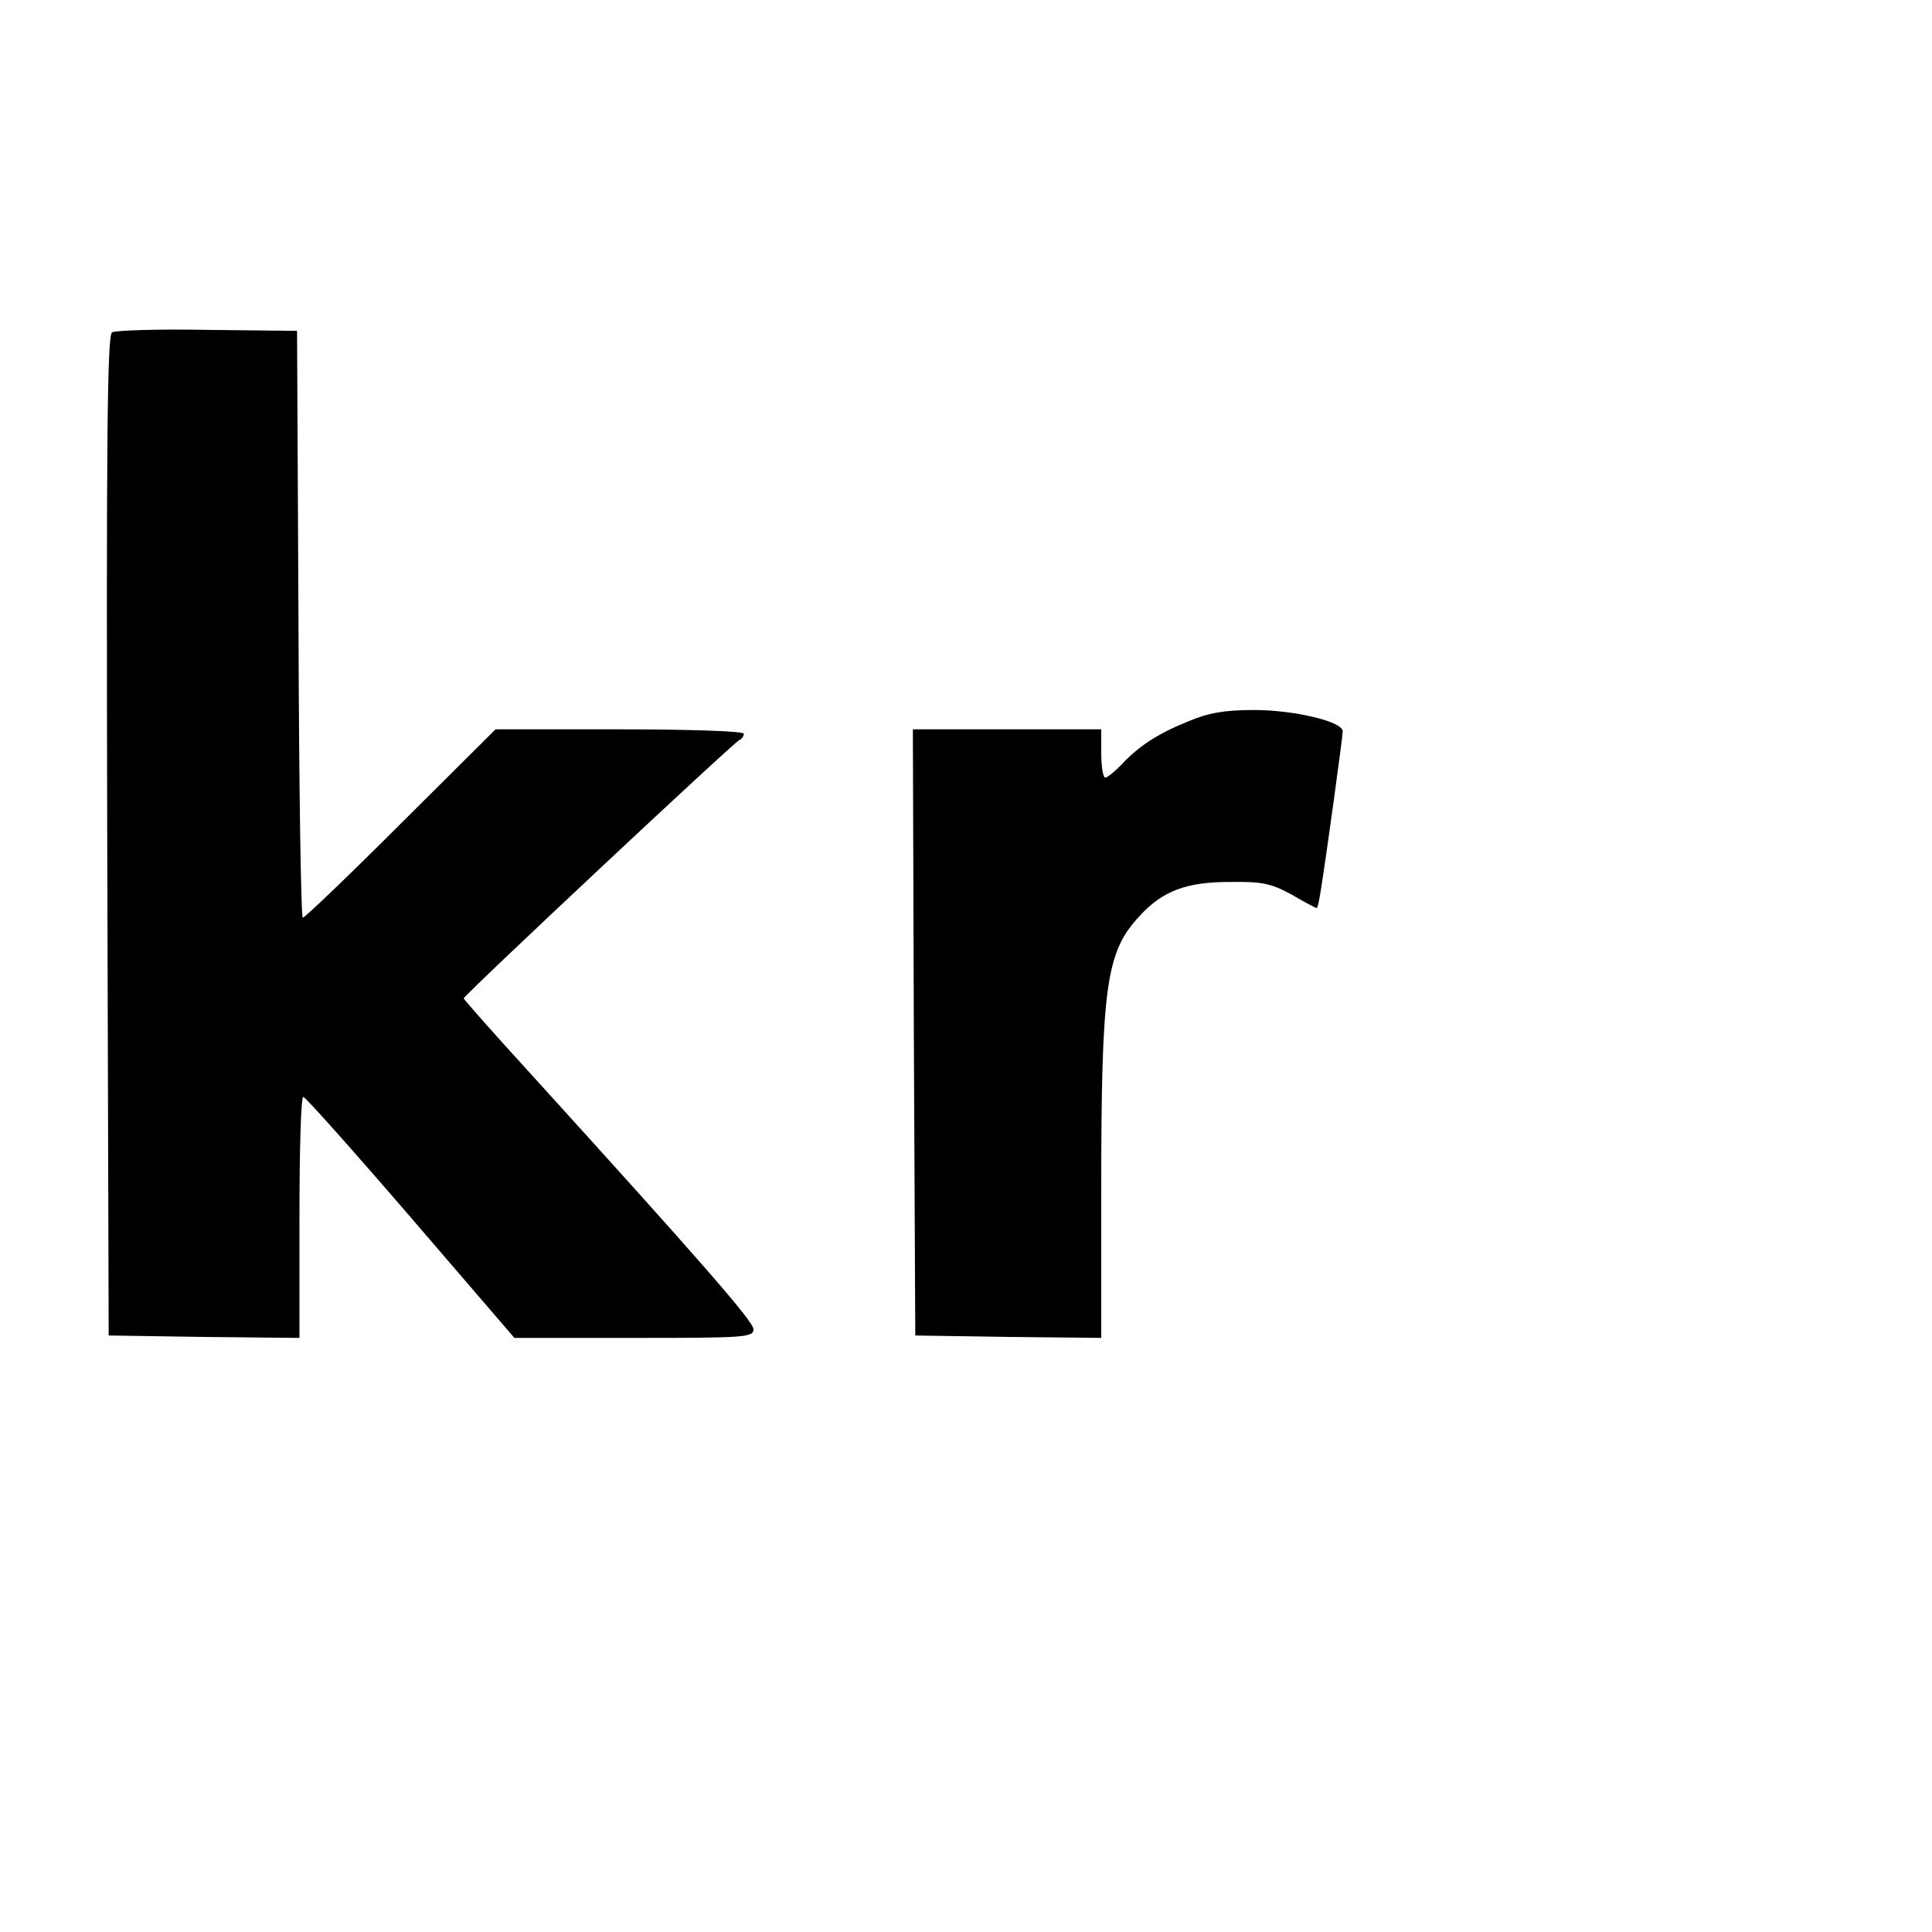 <?xml version="1.0" standalone="no"?>
<!DOCTYPE svg PUBLIC "-//W3C//DTD SVG 20010904//EN"
 "http://www.w3.org/TR/2001/REC-SVG-20010904/DTD/svg10.dtd">
<svg version="1.0" xmlns="http://www.w3.org/2000/svg"
 width="400pt" height="400pt" viewBox="0 0 400 400"
 preserveAspectRatio="xMidYMid meet">
<g transform="translate(0,400) scale(0.1,-0.1)"
fill="#000000" stroke="none">
<path d="M232 3312 c-10 -7 -12 -222 -10 -1043 l3 -1034 198 -3 197 -2 0 250
c0 137 3 250 8 249 4 0 104 -112 222 -249 l215 -250 248 0 c229 0 247 1 247
18 0 16 -110 142 -466 534 -74 81 -134 149 -134 151 0 6 560 531 571 535 5 2
9 8 9 13 0 5 -108 9 -257 9 l-257 0 -196 -195 c-107 -107 -199 -195 -203 -195
-4 0 -8 273 -9 608 l-3 607 -185 2 c-102 2 -191 -1 -198 -5z"/>
<path d="M2459 2506 c-62 -25 -102 -51 -138 -90 -14 -14 -28 -26 -33 -26 -4 0
-8 23 -8 50 l0 50 -195 0 -195 0 2 -627 3 -628 193 -3 192 -2 0 302 c0 428 10
497 79 571 47 52 97 71 186 71 69 1 86 -3 129 -26 27 -16 50 -28 52 -28 2 0 5
15 8 33 11 67 46 322 46 333 0 20 -100 44 -184 44 -61 0 -95 -6 -137 -24z"/>
</g>
</svg>

